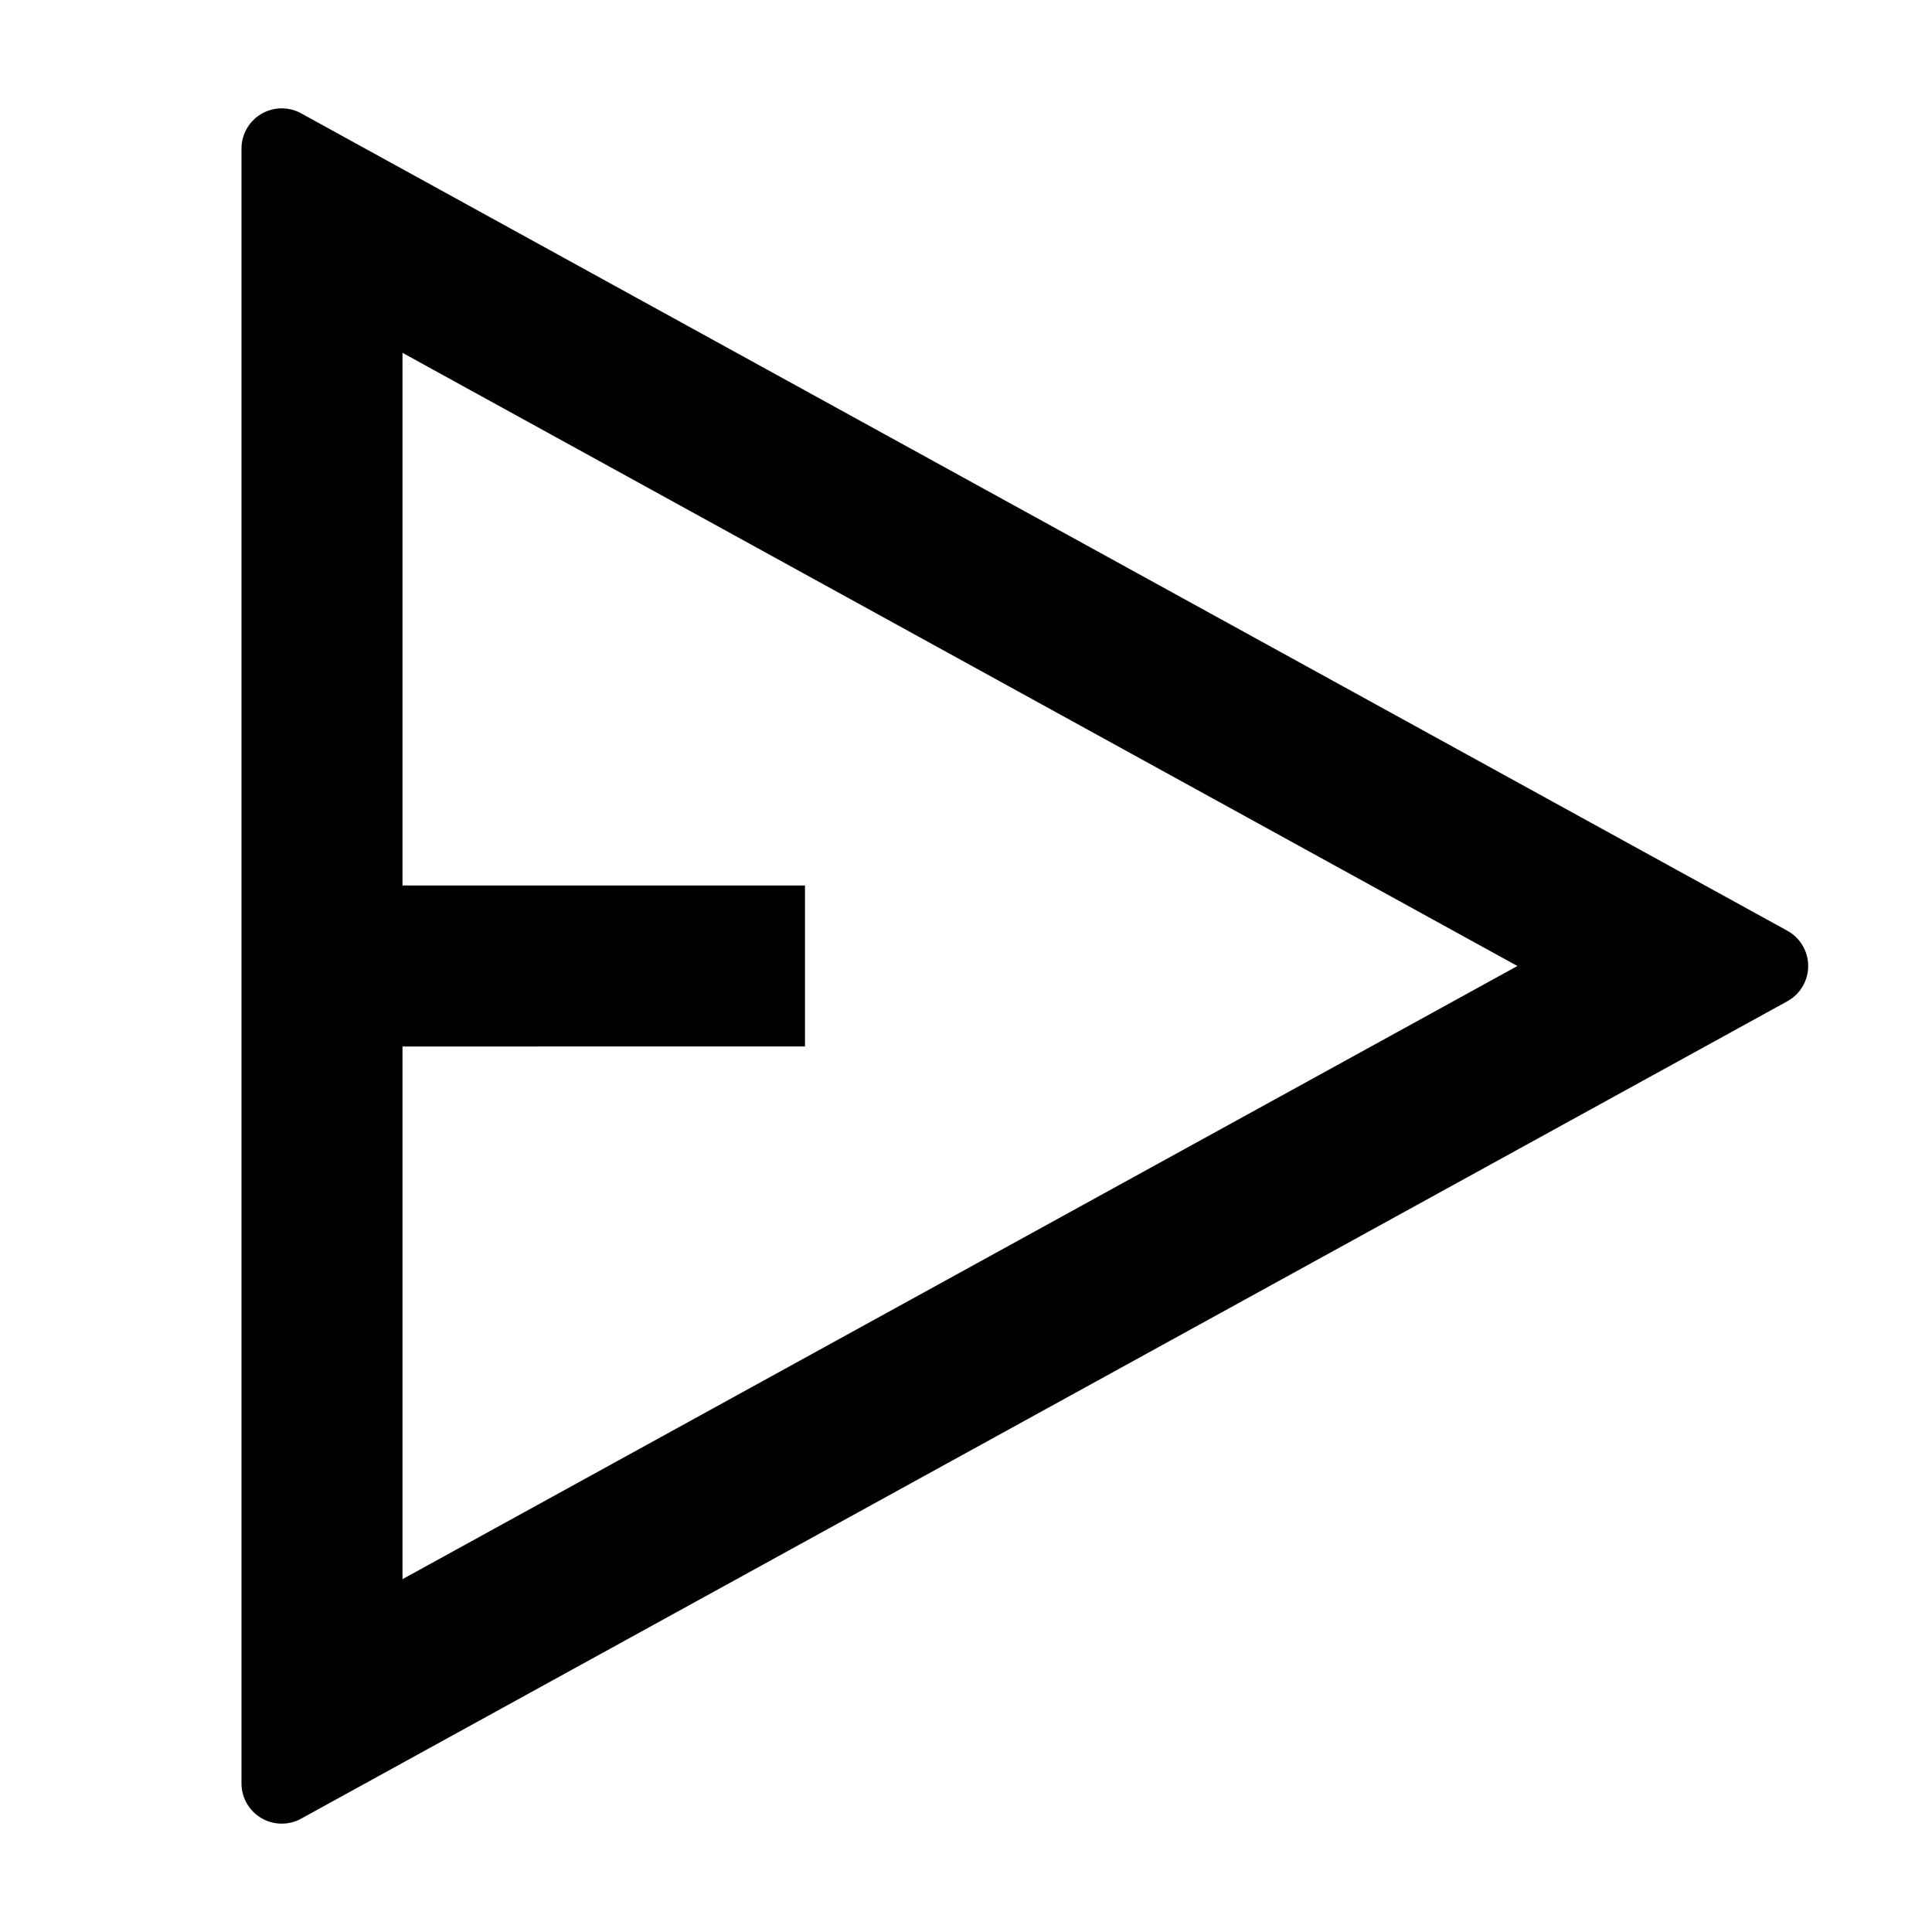 <svg xmlns="http://www.w3.org/2000/svg" viewBox="0 0 24 24">
    <g>
        <path fill="none" d="M0 0h24v24H0z"/>
        <path d="M3.741 1.408l18.462 10.154a.5.5 0 0 1 0 .876L3.741 22.592A.5.5 0 0 1 3 22.154V1.846a.5.5 0 0 1 .741-.438zM5 13v6.617L18.85 12 5 4.383V11h5v2H5z"/>
    </g>
</svg>
